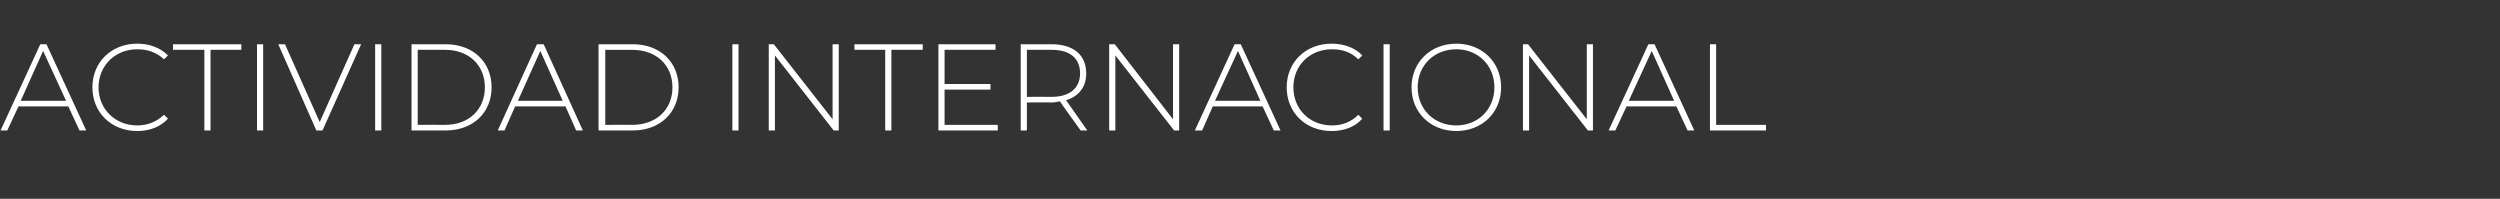<?xml version="1.0" standalone="no"?><!DOCTYPE svg PUBLIC "-//W3C//DTD SVG 1.1//EN" "http://www.w3.org/Graphics/SVG/1.1/DTD/svg11.dtd"><svg xmlns="http://www.w3.org/2000/svg" version="1.1" width="446.5px" height="35.5px" viewBox="0 -2 446.5 35.5" style="top:-2px"><rect x="0" y="-2" width="446.5" height="35.5" fill="#333333" stroke="none"/>  <desc>ACTIVIDAD INTERNACIONAL</desc>  <defs/>  <g id="Polygon115794">    <path d="M 12.2 17 L 3.3 17 L 1.3 21.3 L 0.1 21.3 L 7.2 5.9 L 8.3 5.9 L 15.4 21.3 L 14.2 21.3 L 12.2 17 Z M 11.8 16 L 7.7 7.1 L 3.7 16 L 11.8 16 Z M 16.5 13.6 C 16.5 9.1 19.9 5.8 24.5 5.8 C 26.7 5.8 28.6 6.5 30 7.9 C 30 7.9 29.3 8.6 29.3 8.6 C 27.9 7.3 26.3 6.8 24.5 6.8 C 20.6 6.8 17.6 9.7 17.6 13.6 C 17.6 17.5 20.6 20.4 24.5 20.4 C 26.3 20.4 27.9 19.8 29.3 18.5 C 29.3 18.5 30 19.2 30 19.2 C 28.6 20.7 26.7 21.4 24.5 21.4 C 19.9 21.4 16.5 18.1 16.5 13.6 Z M 36.5 6.9 L 30.9 6.9 L 30.9 5.9 L 43.1 5.9 L 43.1 6.9 L 37.6 6.9 L 37.6 21.3 L 36.5 21.3 L 36.5 6.9 Z M 45.9 5.9 L 47 5.9 L 47 21.3 L 45.9 21.3 L 45.9 5.9 Z M 64.5 5.9 L 57.6 21.3 L 56.5 21.3 L 49.7 5.9 L 50.9 5.9 L 57.1 19.8 L 63.3 5.9 L 64.5 5.9 Z M 67 5.9 L 68.1 5.9 L 68.1 21.3 L 67 21.3 L 67 5.9 Z M 73.5 5.9 C 73.5 5.9 79.57 5.9 79.6 5.9 C 84.5 5.9 87.8 9.1 87.8 13.6 C 87.8 18.1 84.5 21.3 79.6 21.3 C 79.57 21.3 73.5 21.3 73.5 21.3 L 73.5 5.9 Z M 79.5 20.3 C 83.8 20.3 86.6 17.5 86.6 13.6 C 86.6 9.7 83.8 6.9 79.5 6.9 C 79.49 6.91 74.6 6.9 74.6 6.9 L 74.6 20.3 C 74.6 20.3 79.49 20.28 79.5 20.3 Z M 101 17 L 92 17 L 90.1 21.3 L 88.9 21.3 L 95.9 5.9 L 97.1 5.9 L 104.1 21.3 L 102.9 21.3 L 101 17 Z M 100.5 16 L 96.5 7.1 L 92.5 16 L 100.5 16 Z M 106.9 5.9 C 106.9 5.9 113.04 5.9 113 5.9 C 117.9 5.9 121.2 9.1 121.2 13.6 C 121.2 18.1 117.9 21.3 113 21.3 C 113.04 21.3 106.9 21.3 106.9 21.3 L 106.9 5.9 Z M 112.9 20.3 C 117.3 20.3 120.1 17.5 120.1 13.6 C 120.1 9.7 117.3 6.9 112.9 6.9 C 112.95 6.91 108.1 6.9 108.1 6.9 L 108.1 20.3 C 108.1 20.3 112.95 20.28 112.9 20.3 Z M 130.8 5.9 L 131.9 5.9 L 131.9 21.3 L 130.8 21.3 L 130.8 5.9 Z M 149.8 5.9 L 149.8 21.3 L 148.9 21.3 L 138.4 7.9 L 138.4 21.3 L 137.3 21.3 L 137.3 5.9 L 138.2 5.9 L 148.7 19.3 L 148.7 5.9 L 149.8 5.9 Z M 158.1 6.9 L 152.6 6.9 L 152.6 5.9 L 164.8 5.9 L 164.8 6.9 L 159.2 6.9 L 159.2 21.3 L 158.1 21.3 L 158.1 6.9 Z M 178.2 20.3 L 178.2 21.3 L 167.6 21.3 L 167.6 5.9 L 177.8 5.9 L 177.8 6.9 L 168.7 6.9 L 168.7 13 L 176.9 13 L 176.9 14 L 168.7 14 L 168.7 20.3 L 178.2 20.3 Z M 193 21.3 C 193 21.3 189.29 16.15 189.3 16.1 C 188.8 16.2 188.3 16.3 187.8 16.3 C 187.79 16.26 183.4 16.3 183.4 16.3 L 183.4 21.3 L 182.3 21.3 L 182.3 5.9 C 182.3 5.9 187.79 5.9 187.8 5.9 C 191.7 5.9 194 7.8 194 11.1 C 194 13.5 192.7 15.2 190.4 15.9 C 190.39 15.91 194.2 21.3 194.2 21.3 L 193 21.3 Z M 187.8 15.3 C 191.1 15.3 192.9 13.7 192.9 11.1 C 192.9 8.4 191.1 6.9 187.8 6.9 C 187.79 6.91 183.4 6.9 183.4 6.9 L 183.4 15.3 C 183.4 15.3 187.79 15.27 187.8 15.3 Z M 210.6 5.9 L 210.6 21.3 L 209.7 21.3 L 199.2 7.9 L 199.2 21.3 L 198.1 21.3 L 198.1 5.9 L 199.1 5.9 L 209.5 19.3 L 209.5 5.9 L 210.6 5.9 Z M 225.5 17 L 216.6 17 L 214.7 21.3 L 213.4 21.3 L 220.5 5.9 L 221.6 5.9 L 228.7 21.3 L 227.5 21.3 L 225.5 17 Z M 225.1 16 L 221.1 7.1 L 217 16 L 225.1 16 Z M 229.8 13.6 C 229.8 9.1 233.2 5.8 237.8 5.8 C 240 5.8 242 6.5 243.3 7.9 C 243.3 7.9 242.6 8.6 242.6 8.6 C 241.3 7.3 239.7 6.8 237.9 6.8 C 233.9 6.8 231 9.7 231 13.6 C 231 17.5 233.9 20.4 237.9 20.4 C 239.7 20.4 241.3 19.8 242.6 18.5 C 242.6 18.5 243.3 19.2 243.3 19.2 C 242 20.7 240 21.4 237.8 21.4 C 233.2 21.4 229.8 18.1 229.8 13.6 Z M 247.1 5.9 L 248.2 5.9 L 248.2 21.3 L 247.1 21.3 L 247.1 5.9 Z M 252.1 13.6 C 252.1 9.1 255.5 5.8 260.1 5.8 C 264.7 5.8 268.1 9.1 268.1 13.6 C 268.1 18.1 264.7 21.4 260.1 21.4 C 255.5 21.4 252.1 18.1 252.1 13.6 Z M 266.9 13.6 C 266.9 9.7 264 6.8 260.1 6.8 C 256.1 6.8 253.2 9.7 253.2 13.6 C 253.2 17.5 256.1 20.4 260.1 20.4 C 264 20.4 266.9 17.5 266.9 13.6 Z M 284.5 5.9 L 284.5 21.3 L 283.6 21.3 L 273.1 7.9 L 273.1 21.3 L 272 21.3 L 272 5.9 L 272.9 5.9 L 283.4 19.3 L 283.4 5.9 L 284.5 5.9 Z M 299.4 17 L 290.5 17 L 288.5 21.3 L 287.3 21.3 L 294.4 5.9 L 295.5 5.9 L 302.6 21.3 L 301.4 21.3 L 299.4 17 Z M 299 16 L 295 7.1 L 290.9 16 L 299 16 Z M 305.4 5.9 L 306.5 5.9 L 306.5 20.3 L 315.4 20.3 L 315.4 21.3 L 305.4 21.3 L 305.4 5.9 Z " stroke="none" fill="#fff"/>  </g></svg>